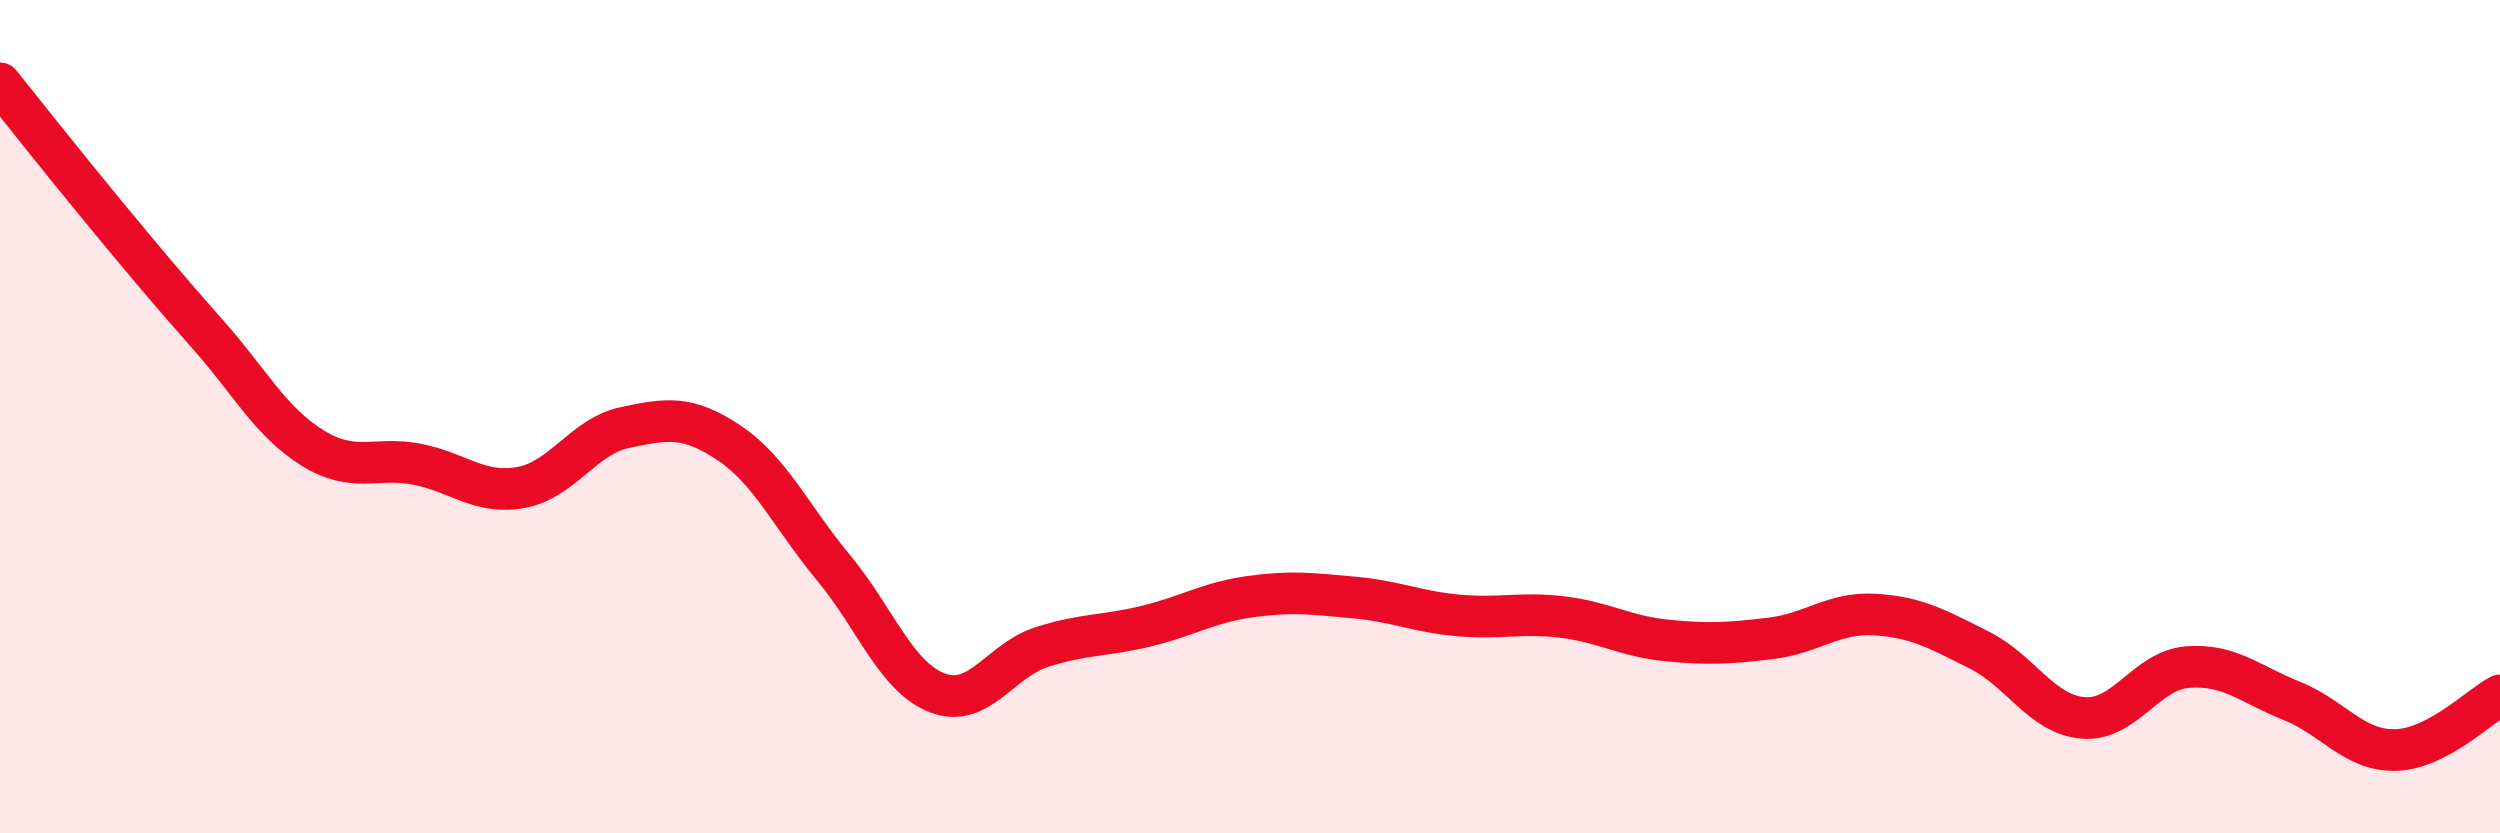 
    <svg width="60" height="20" viewBox="0 0 60 20" xmlns="http://www.w3.org/2000/svg">
      <path
        d="M 0,2 C 0.5,2.62 1.5,3.89 2.5,5.1 C 3.5,6.31 4,6.91 5,8.04 C 6,9.17 6.5,10.13 7.5,10.75 C 8.5,11.37 9,10.95 10,11.14 C 11,11.33 11.5,11.88 12.5,11.7 C 13.5,11.52 14,10.47 15,10.26 C 16,10.05 16.5,9.96 17.5,10.63 C 18.5,11.3 19,12.42 20,13.62 C 21,14.82 21.5,16.25 22.5,16.63 C 23.5,17.01 24,15.85 25,15.53 C 26,15.21 26.5,15.27 27.5,15.03 C 28.5,14.79 29,14.46 30,14.32 C 31,14.18 31.5,14.25 32.5,14.34 C 33.5,14.43 34,14.68 35,14.77 C 36,14.86 36.5,14.69 37.5,14.81 C 38.5,14.93 39,15.27 40,15.37 C 41,15.47 41.5,15.44 42.5,15.32 C 43.5,15.2 44,14.69 45,14.75 C 46,14.81 46.5,15.1 47.5,15.6 C 48.5,16.1 49,17.15 50,17.23 C 51,17.31 51.5,16.09 52.5,16.01 C 53.5,15.93 54,16.42 55,16.82 C 56,17.22 56.5,18.03 57.5,18 C 58.5,17.97 59.5,16.95 60,16.69L60 20L0 20Z"
        fill="#EB0A25"
        opacity="0.1"
        stroke-linecap="round"
        stroke-linejoin="round"
      />
      <path
        d="M 0,2 C 0.5,2.62 1.5,3.89 2.5,5.1 C 3.5,6.31 4,6.91 5,8.04 C 6,9.17 6.5,10.13 7.5,10.75 C 8.5,11.37 9,10.95 10,11.14 C 11,11.33 11.5,11.88 12.5,11.7 C 13.5,11.52 14,10.47 15,10.26 C 16,10.05 16.5,9.96 17.5,10.63 C 18.5,11.3 19,12.42 20,13.62 C 21,14.82 21.5,16.25 22.5,16.63 C 23.5,17.01 24,15.85 25,15.53 C 26,15.21 26.5,15.27 27.5,15.03 C 28.5,14.79 29,14.46 30,14.32 C 31,14.18 31.5,14.25 32.5,14.34 C 33.5,14.43 34,14.68 35,14.77 C 36,14.86 36.5,14.69 37.5,14.81 C 38.5,14.93 39,15.27 40,15.37 C 41,15.47 41.5,15.44 42.5,15.32 C 43.5,15.2 44,14.69 45,14.75 C 46,14.81 46.5,15.1 47.5,15.6 C 48.5,16.1 49,17.15 50,17.23 C 51,17.31 51.5,16.09 52.5,16.01 C 53.5,15.93 54,16.42 55,16.82 C 56,17.22 56.5,18.03 57.5,18 C 58.5,17.97 59.5,16.95 60,16.69"
        stroke="#EB0A25"
        stroke-width="1"
        fill="none"
        stroke-linecap="round"
        stroke-linejoin="round"
      />
    </svg>
  